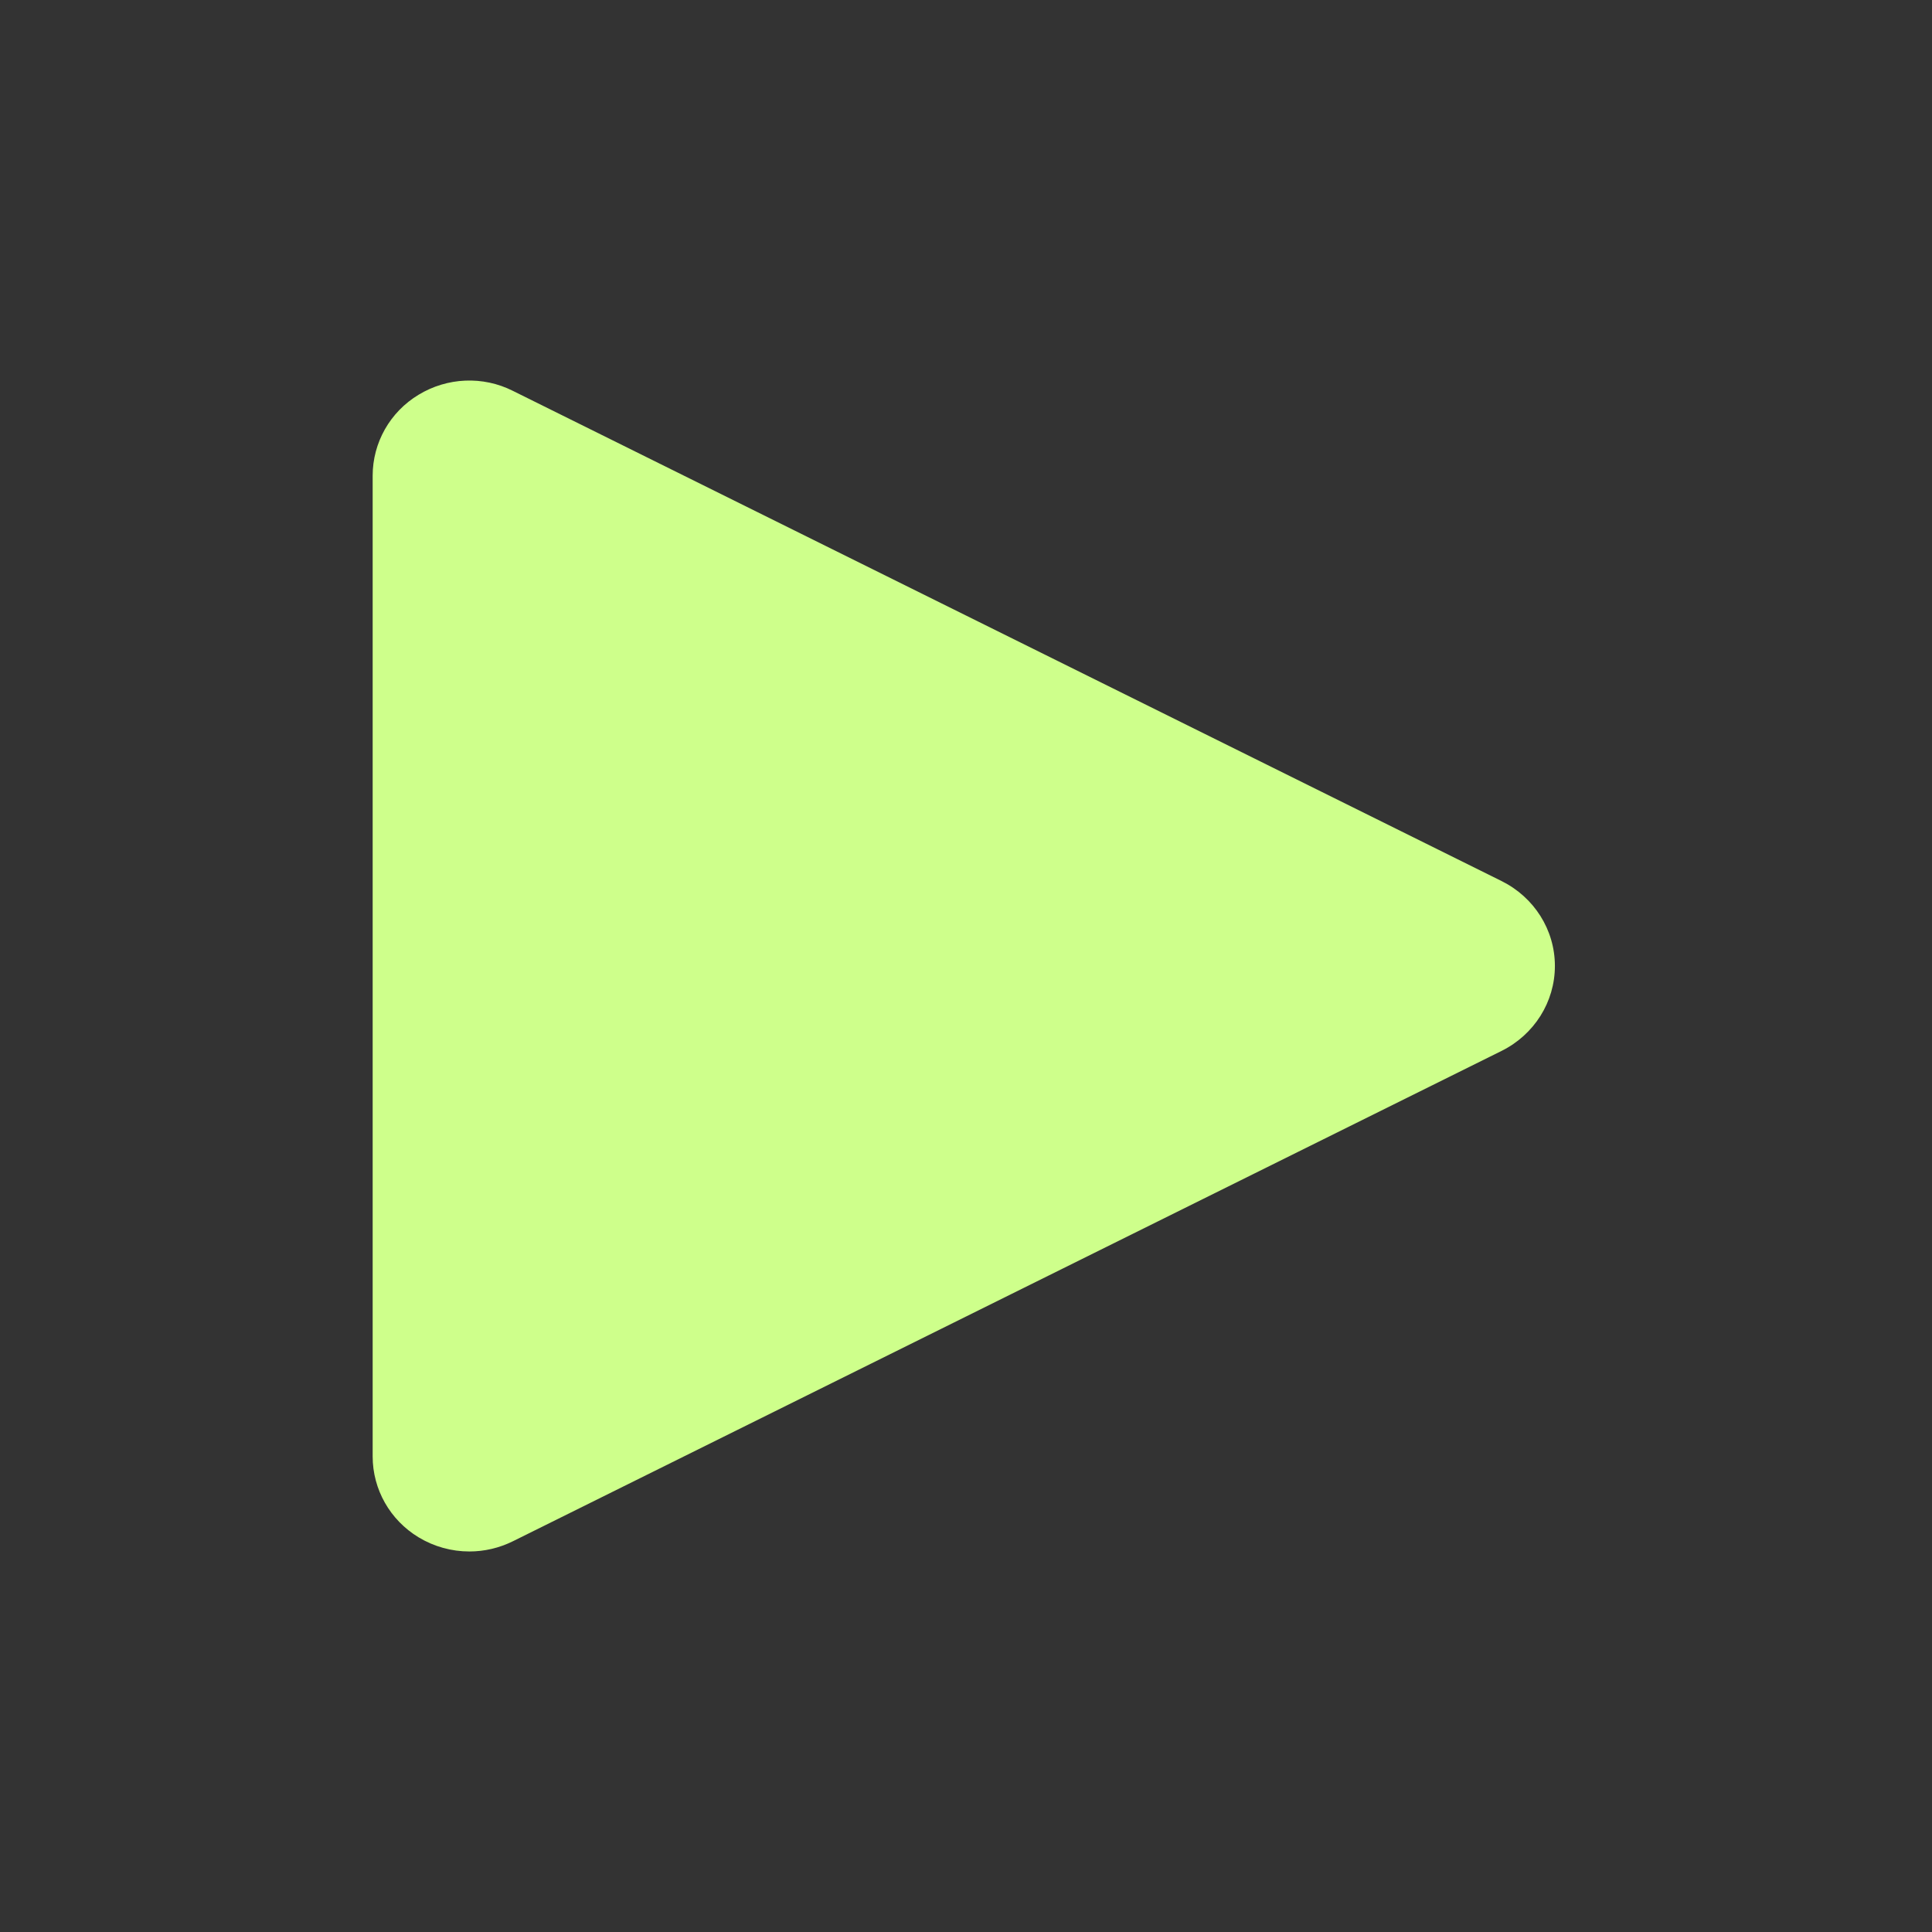 <?xml version="1.0" encoding="UTF-8"?> <svg xmlns="http://www.w3.org/2000/svg" width="53" height="53" viewBox="0 0 53 53" fill="none"><rect x="0" y="0" width="53" height="53" fill="#333333" stroke="none"/><path d="M41.193 24.17L14.069 10.722C13.248 10.308 12.268 10.353 11.485 10.828C10.698 11.301 10.223 12.145 10.223 13.05V39.954C10.223 40.857 10.698 41.699 11.485 42.174C11.909 42.43 12.39 42.561 12.877 42.561C13.287 42.561 13.694 42.467 14.072 42.28L41.195 28.828C42.088 28.383 42.655 27.486 42.655 26.498C42.655 25.509 42.086 24.614 41.193 24.17Z" fill="#CEFF8B"></path></svg> 